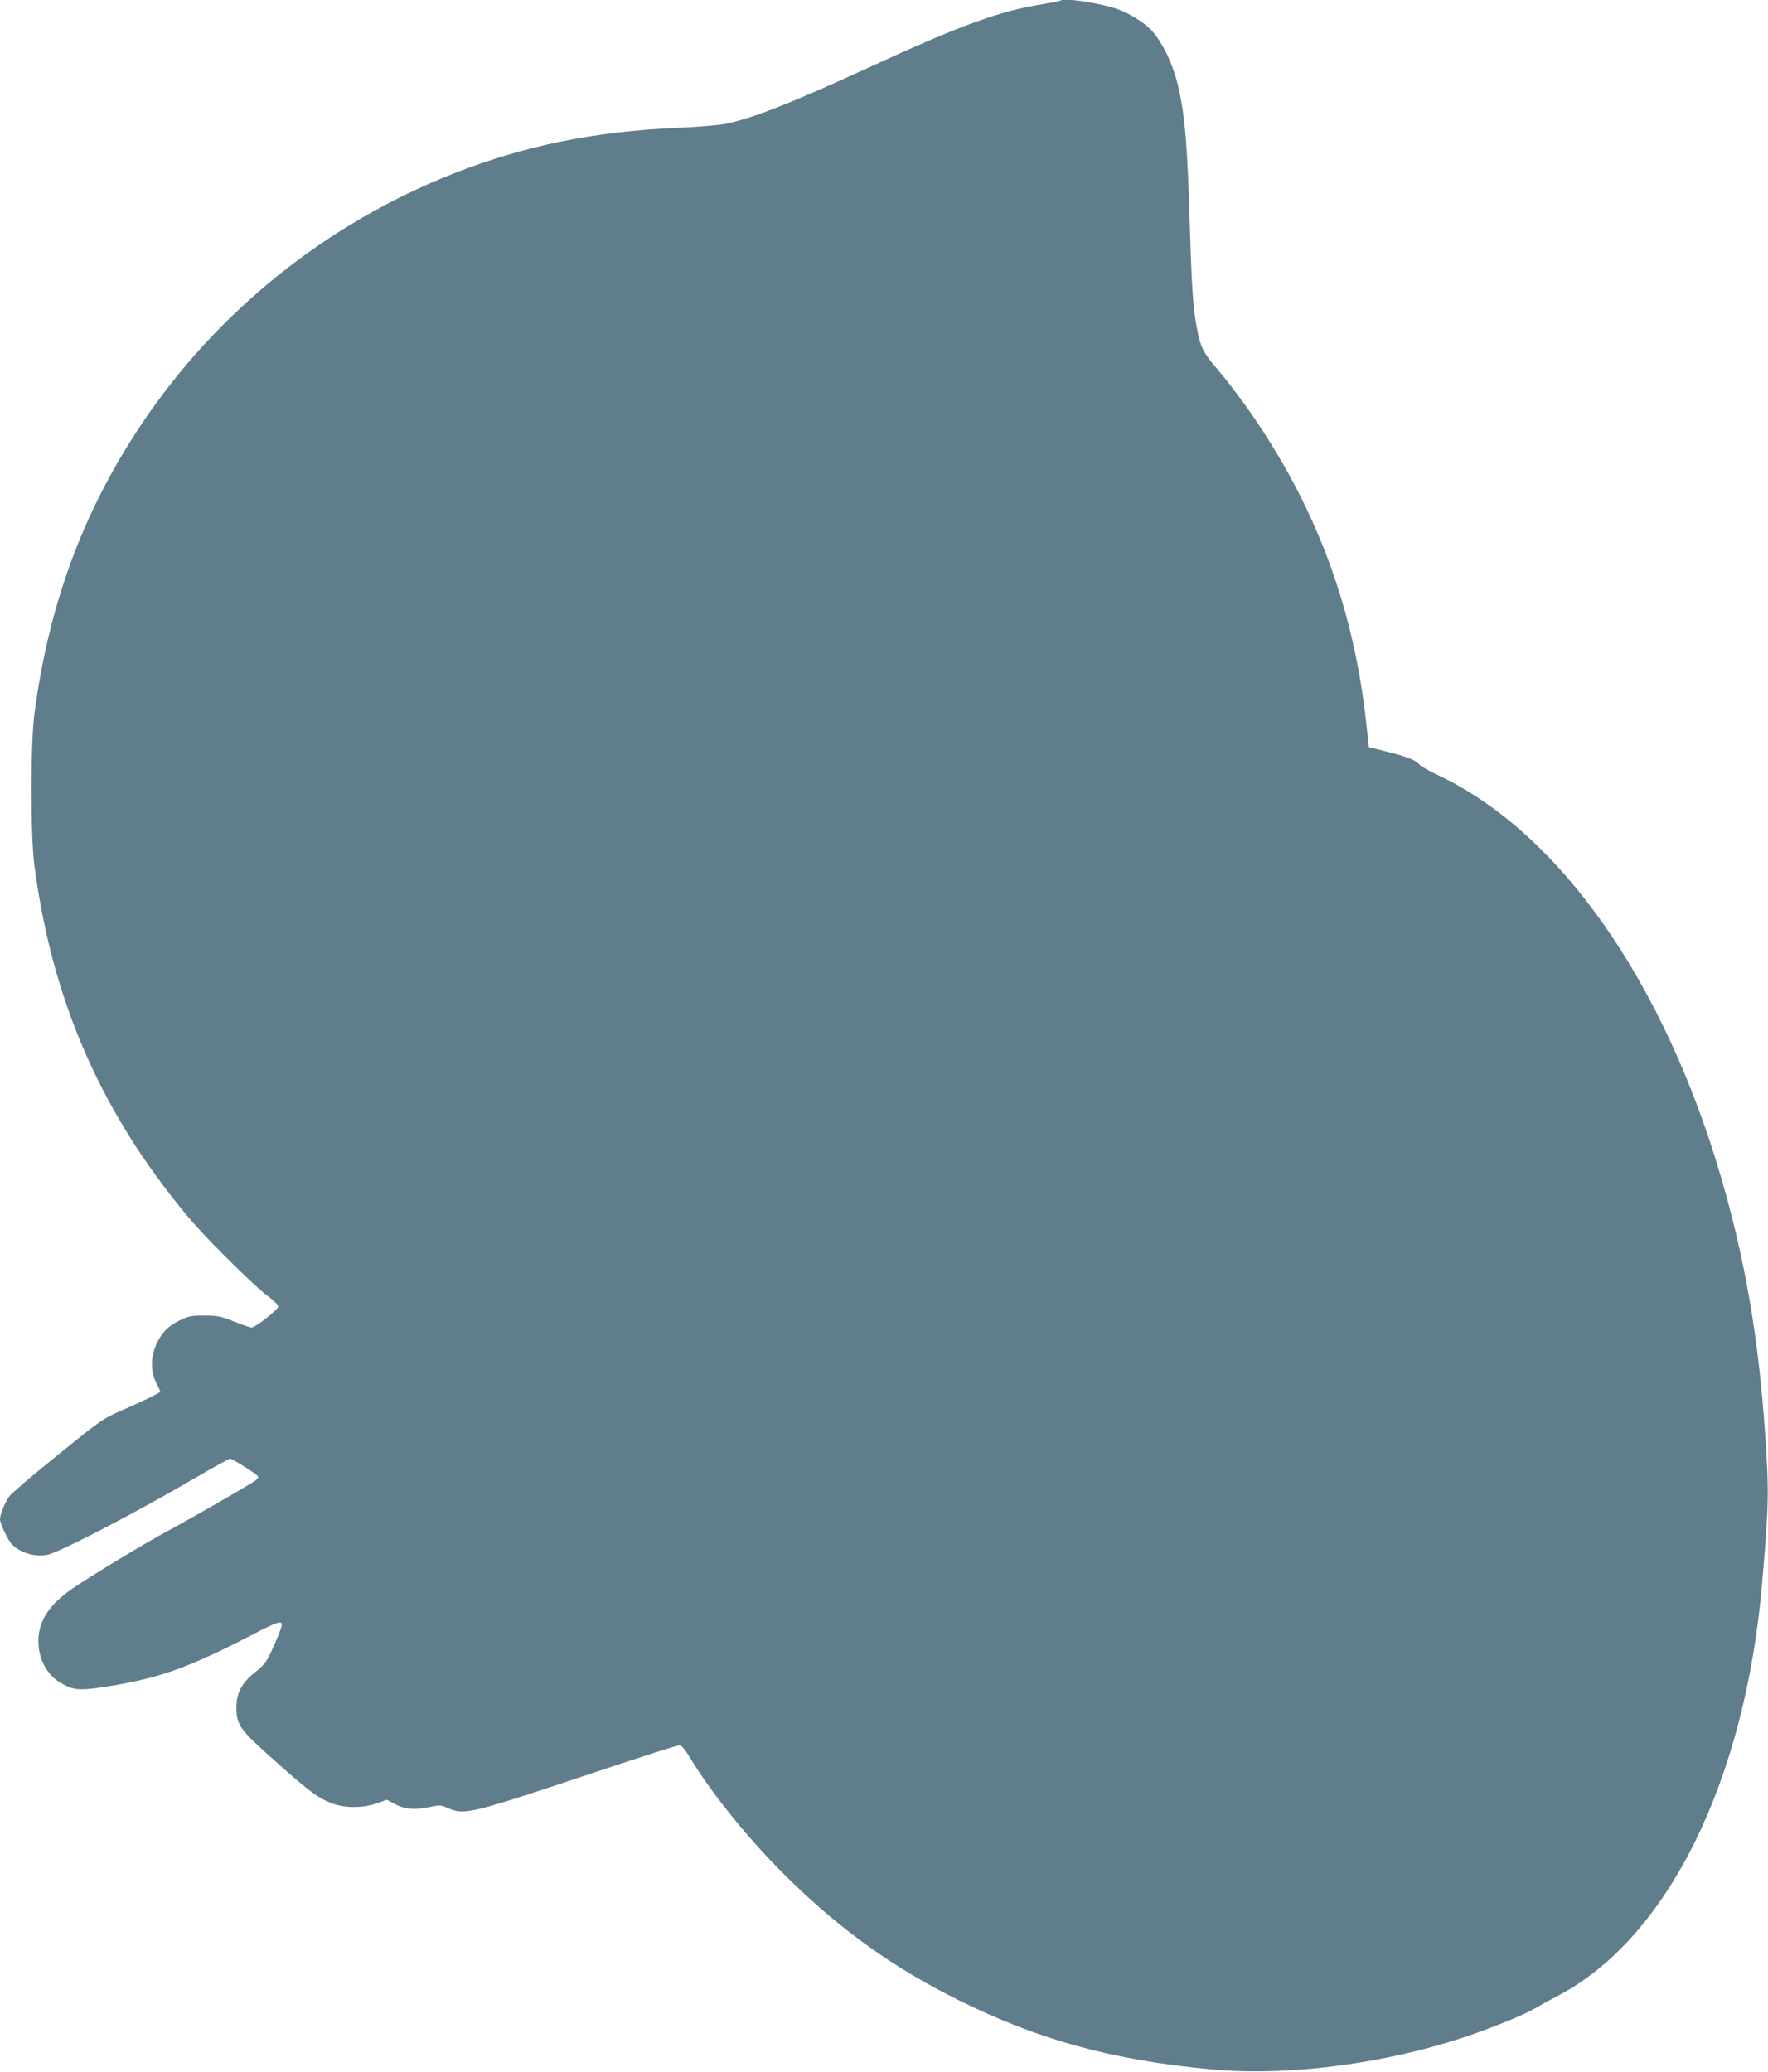 <?xml version="1.0" standalone="no"?>
<!DOCTYPE svg PUBLIC "-//W3C//DTD SVG 20010904//EN"
 "http://www.w3.org/TR/2001/REC-SVG-20010904/DTD/svg10.dtd">
<svg version="1.0" xmlns="http://www.w3.org/2000/svg"
 width="1092pt" height="1280pt" viewBox="0 0 1092 1280"
 preserveAspectRatio="xMidYMid meet">
<g transform="translate(0,1280) scale(0.1,-0.1)"
fill="#607d8b" stroke="none">
<path d="M6549 12796 c-2 -3 -49 -12 -104 -21 -269 -42 -507 -129 -1075 -390
-478 -220 -716 -314 -888 -350 -40 -8 -179 -20 -309 -25 -506 -23 -933 -110
-1367 -280 -789 -310 -1467 -854 -1934 -1553 -359 -538 -569 -1106 -659 -1782
-25 -190 -25 -756 0 -945 87 -654 287 -1208 625 -1730 98 -152 248 -351 357
-475 123 -139 378 -390 458 -450 37 -27 66 -57 66 -65 0 -18 -142 -130 -165
-130 -9 0 -58 17 -108 37 -80 32 -101 37 -181 37 -77 1 -98 -3 -145 -25 -78
-37 -114 -71 -149 -141 -41 -82 -43 -175 -6 -250 14 -27 25 -51 25 -54 0 -6
-99 -55 -232 -113 -125 -55 -132 -60 -402 -279 -152 -122 -286 -237 -299 -255
-25 -34 -57 -112 -57 -140 0 -26 48 -129 73 -155 53 -57 161 -85 233 -62 109
36 545 264 891 466 117 68 218 124 224 124 13 0 155 -89 170 -106 7 -9 2 -18
-18 -32 -47 -32 -400 -235 -538 -309 -149 -80 -457 -267 -589 -356 -142 -98
-209 -201 -209 -323 0 -111 53 -210 138 -259 72 -42 112 -48 233 -30 361 52
540 115 963 334 138 72 169 82 169 56 0 -18 -28 -90 -70 -177 -25 -54 -43 -77
-94 -117 -82 -64 -116 -128 -116 -218 0 -102 22 -135 184 -281 261 -235 321
-281 413 -313 78 -28 187 -27 269 2 l63 22 52 -27 c58 -32 127 -37 221 -16 52
12 61 11 107 -9 102 -44 136 -35 941 234 256 85 474 155 485 155 14 0 32 -20
60 -66 143 -237 377 -525 616 -759 328 -321 650 -551 1051 -750 493 -245 953
-371 1563 -427 493 -46 1130 43 1643 228 168 61 307 120 362 154 25 15 85 48
133 73 676 354 1157 1326 1261 2552 42 491 43 560 17 935 -41 584 -121 1047
-265 1548 -354 1223 -1001 2148 -1752 2503 -55 26 -107 55 -114 64 -24 29 -72
49 -195 80 l-120 30 -17 155 c-74 665 -280 1247 -636 1795 -92 142 -203 292
-294 398 -74 87 -92 123 -112 222 -26 134 -35 255 -46 620 -15 516 -30 704
-71 884 -33 143 -96 276 -168 355 -37 41 -133 102 -199 126 -105 40 -343 76
-363 56z"/>
</g>
</svg>
